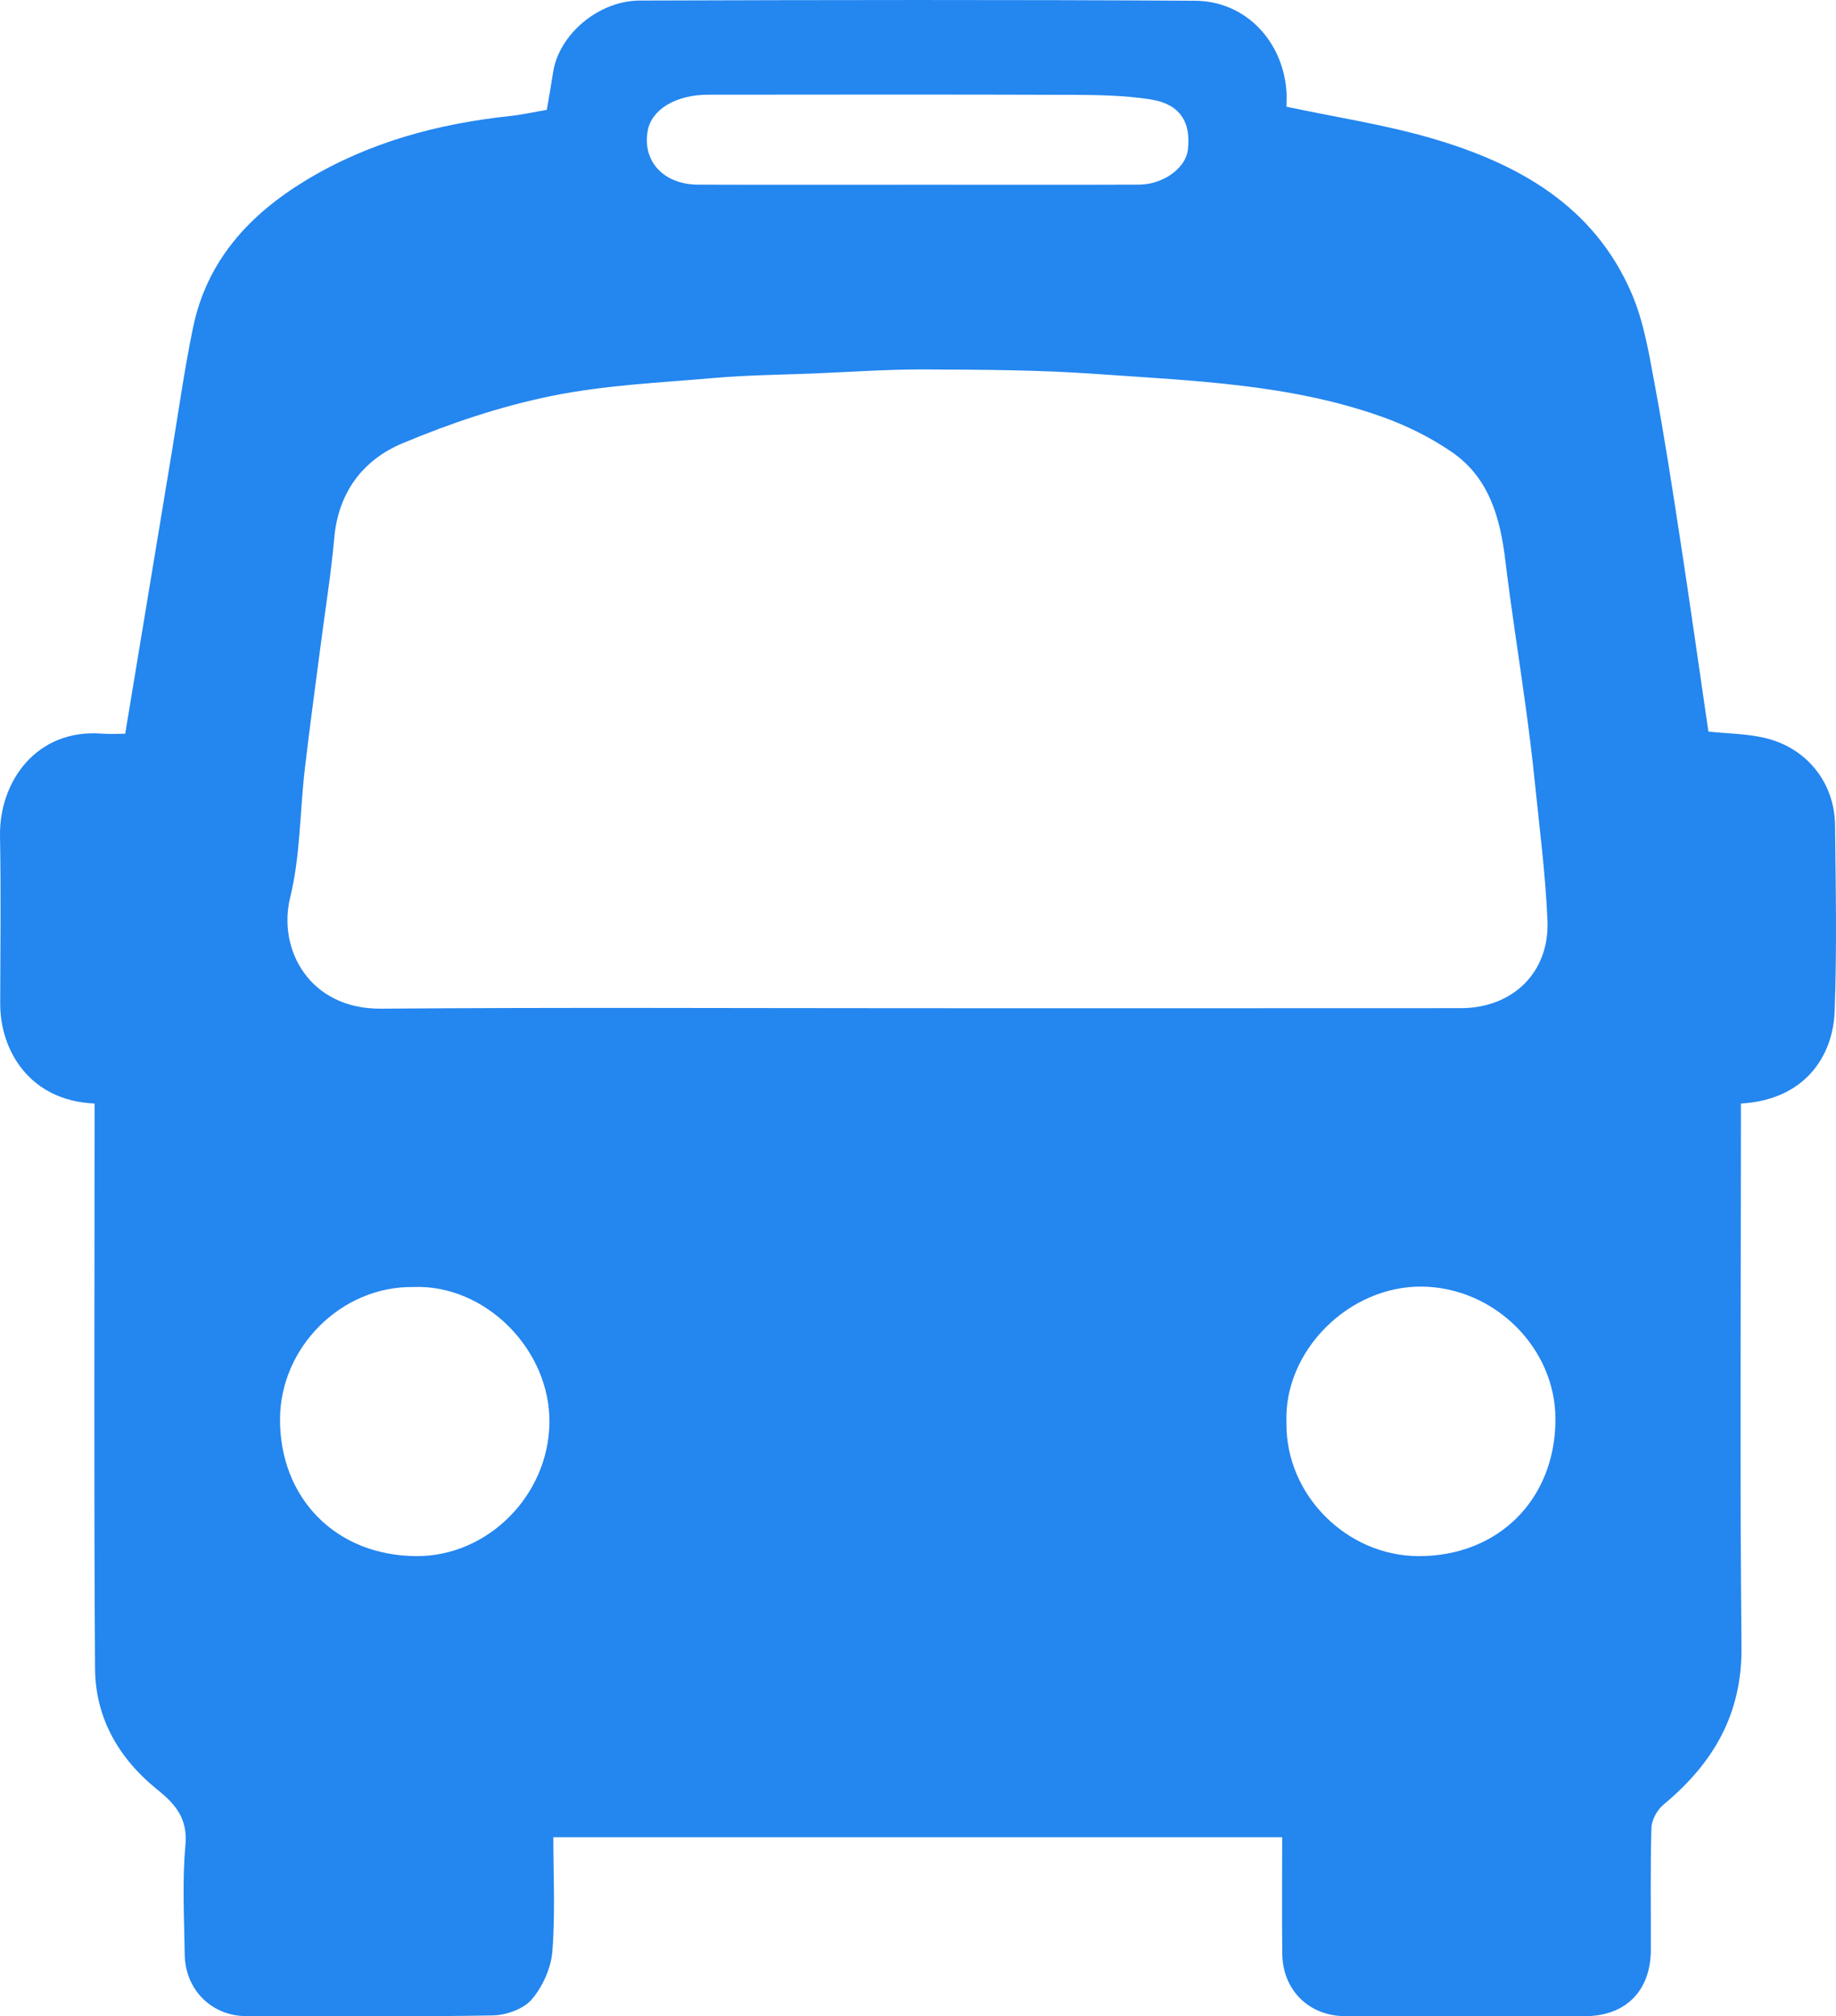 <?xml version="1.0" encoding="utf-8"?>
<!-- Generator: Adobe Illustrator 16.0.4, SVG Export Plug-In . SVG Version: 6.00 Build 0)  -->
<!DOCTYPE svg PUBLIC "-//W3C//DTD SVG 1.1//EN" "http://www.w3.org/Graphics/SVG/1.1/DTD/svg11.dtd">
<svg version="1.1" id="icon_bus" xmlns="http://www.w3.org/2000/svg" xmlns:xlink="http://www.w3.org/1999/xlink" x="0px" y="0px"
	 width="428.235px" height="470.113px" viewBox="0 0 428.235 470.113" enable-background="new 0 0 428.235 470.113"
	 xml:space="preserve">
<path fill="#2486EF" d="M22.056,257.283C7.099,256.67,0.014,245.156,0.047,233.906c0.038-12.998,0.189-25.999-0.043-38.992
	c-0.223-12.537,8.377-25.049,23.759-23.867c1.945,0.149,3.911,0.021,5.442,0.021c3.661-22.125,7.223-43.701,10.805-65.274
	c1.629-9.814,3.001-19.684,5.017-29.419C48.265,60.742,58.15,50.006,71.46,41.976c14.674-8.854,30.754-13.14,47.636-14.944
	c2.759-0.295,5.482-0.913,8.449-1.419c0.463-2.754,1.01-5.767,1.471-8.793c1.305-8.583,10.377-16.661,20.264-16.692
	c43.158-0.135,86.318-0.215,129.477,0.046c11.664,0.071,20.33,9.263,21.281,20.835c0.121,1.469,0.018,2.957,0.018,3.87
	c11.527,2.452,22.841,4.161,33.729,7.325c20.225,5.877,37.989,15.717,46.803,36.249c2.845,6.626,4.035,14.047,5.371,21.218
	c2.272,12.196,4.152,24.468,6.031,36.733c2.252,14.695,4.327,29.417,6.484,44.167c4.338,0.454,8.811,0.479,13.062,1.455
	c9.801,2.249,16.365,10.391,16.477,20.33c0.162,14.496,0.451,29.01-0.096,43.487c-0.395,10.493-7.049,20.618-21.86,21.444
	c0,1.882,0,3.811,0,5.736c0,40.326-0.271,80.655,0.136,120.978c0.159,15.717-6.641,27.18-18.208,36.764
	c-1.463,1.211-2.743,3.548-2.799,5.4c-0.278,9.49-0.104,18.992-0.136,28.49c-0.031,9.524-5.9,15.41-15.321,15.412
	c-18.663,0.004-37.327,0.01-55.989-0.002c-8.412-0.007-14.568-6.054-14.66-14.558c-0.098-8.959-0.021-17.922-0.021-27.158
	c-56.674,0-112.933,0-170,0c0,8.775,0.474,17.728-0.218,26.586c-0.305,3.904-2.258,8.238-4.81,11.229
	c-1.921,2.25-5.97,3.684-9.101,3.738c-19.158,0.332-38.324,0.18-57.487,0.157c-8.048-0.008-14.239-6.123-14.357-14.35
	c-0.122-8.496-0.609-17.051,0.165-25.477c0.573-6.24-2.307-9.564-6.583-13.009c-8.94-7.192-14.421-16.668-14.498-28.17
	c-0.281-41.989-0.111-83.982-0.111-125.974C22.056,261.27,22.056,259.458,22.056,257.283z M214.286,235.066
	c42.146,0,84.291,0.021,126.436-0.013c12.122-0.009,20.729-8.357,20.217-20.437c-0.461-10.817-1.869-21.598-2.964-32.383
	c-0.596-5.865-1.334-11.719-2.133-17.561c-1.549-11.336-3.364-22.639-4.731-33.997c-1.194-9.922-3.771-19.236-12.354-25.191
	c-5.014-3.479-10.702-6.282-16.465-8.331c-21.567-7.668-44.291-8.369-66.789-9.976c-13.219-0.944-26.516-0.976-39.777-1.041
	c-8.595-0.042-17.194,0.584-25.791,0.933c-7.765,0.315-15.553,0.381-23.288,1.053c-12.74,1.105-25.639,1.665-38.109,4.218
	c-11.852,2.426-23.559,6.352-34.729,11.047c-9.113,3.83-14.881,11.373-15.833,21.959c-0.761,8.468-2.125,16.883-3.215,25.322
	c-1.237,9.576-2.565,19.141-3.676,28.73c-1.152,9.944-1.023,20.176-3.395,29.804c-3,12.18,4.536,26.099,21.164,25.97
	C130.661,234.849,172.475,235.066,214.286,235.066z M96.421,300.067c-16.798-0.226-31.027,14.013-31.108,30.758
	c-0.089,18.377,12.932,31.903,31.818,31.985c16.604,0.072,30.718-14.067,31.018-30.938
	C128.453,314.753,113.243,299.404,96.421,300.067z M300.055,331.726c-0.208,16.816,14.062,31.025,30.781,31.084
	c18.449,0.066,31.904-13.024,31.963-31.84c0.053-16.621-14.1-30.708-30.961-30.997C314.769,299.68,299.383,314.858,300.055,331.726z
	 M214.251,43.067c1.332,0,2.664,0,3.996,0c15.819,0,31.639,0.042,47.457-0.023c5.608-0.023,10.821-3.848,11.346-8.041
	c0.822-6.59-1.869-10.779-8.75-11.839c-5.988-0.923-12.141-1.031-18.223-1.052c-28.308-0.1-56.615-0.061-84.921-0.033
	c-7.491,0.007-13.136,3.413-14.067,8.321c-1.352,7.121,3.646,12.62,11.711,12.648C179.95,43.11,197.101,43.066,214.251,43.067z"/>
</svg>
